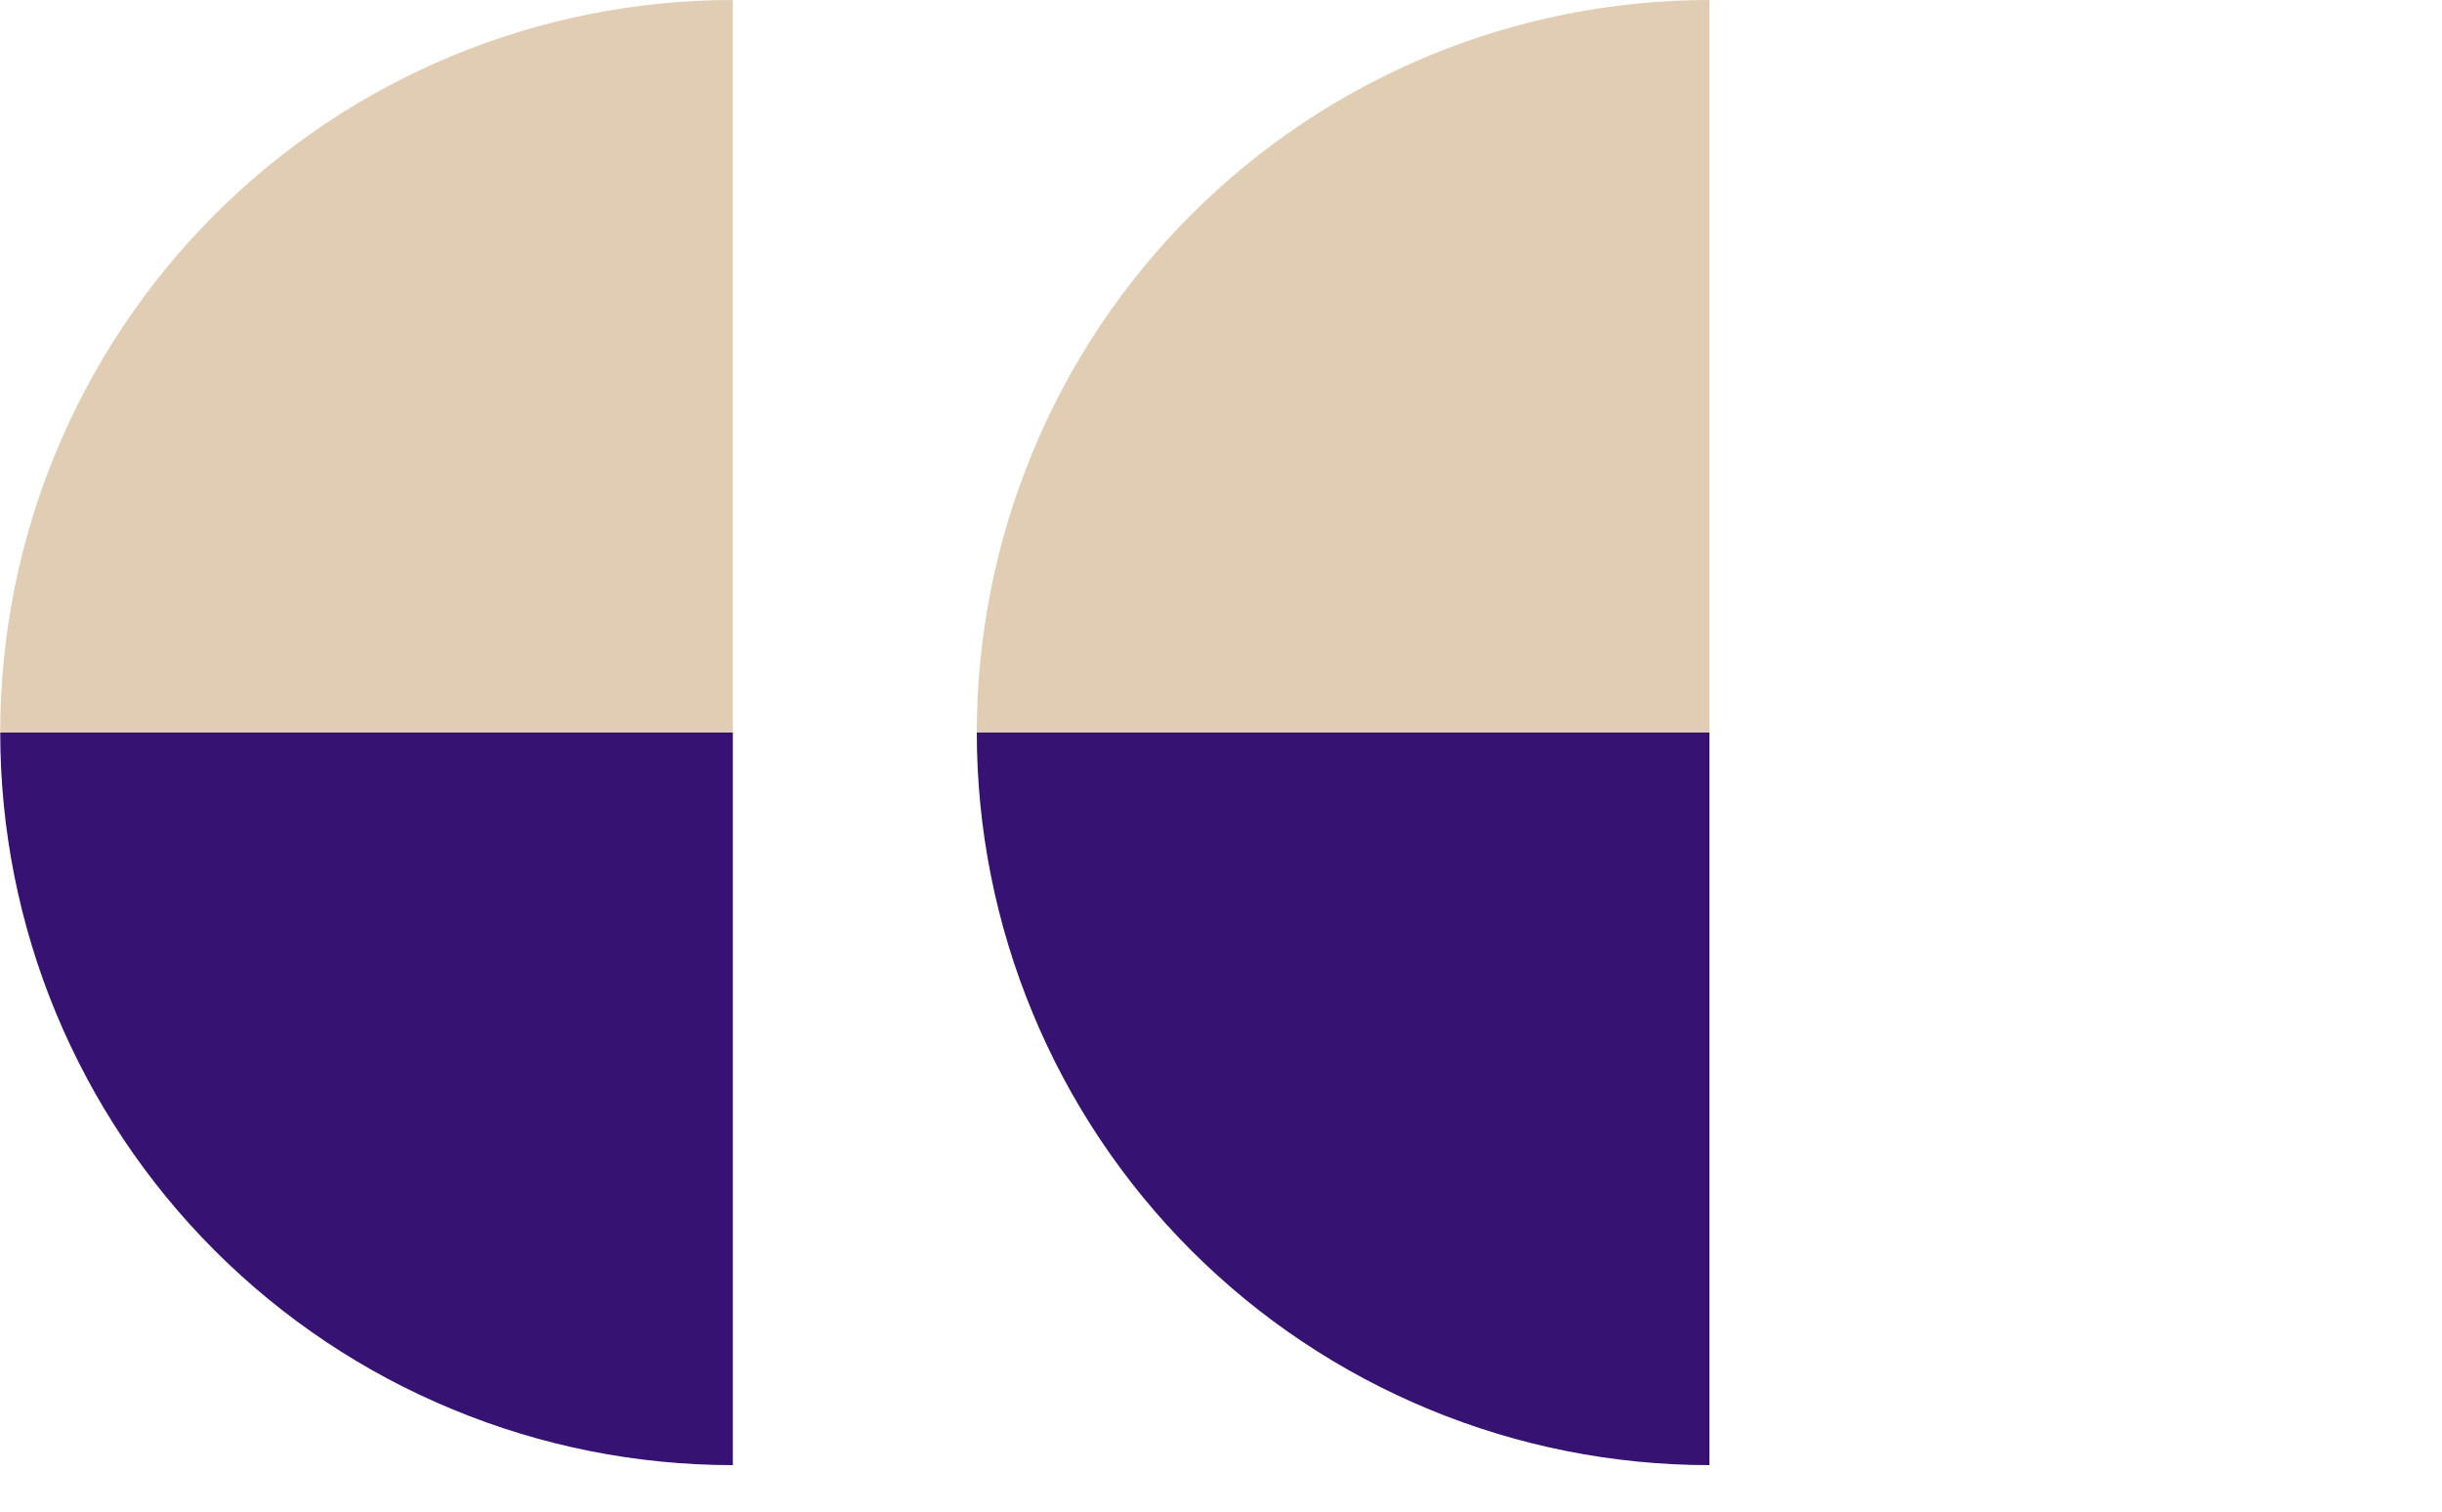 <svg width="21" height="13" viewBox="0 0 21 13" fill="none" xmlns="http://www.w3.org/2000/svg">
<path d="M0.002 6.3C0.002 5.472 0.164 4.653 0.481 3.889C0.798 3.124 1.262 2.43 1.847 1.845C2.432 1.26 3.126 0.796 3.891 0.479C4.655 0.163 5.474 -0 6.302 -0L6.302 6.3L0.002 6.3Z" fill="#E0CDB3"/>
<path d="M8.4 6.3C8.4 5.472 8.563 4.653 8.88 3.889C9.196 3.124 9.66 2.43 10.245 1.845C10.83 1.26 11.525 0.796 12.289 0.479C13.053 0.163 13.873 -0 14.7 -0L14.7 6.3L8.4 6.3Z" fill="#E0CDB3"/>
<path d="M6.302 12.6C5.474 12.6 4.655 12.437 3.891 12.12C3.126 11.804 2.432 11.34 1.847 10.755C1.262 10.17 0.798 9.475 0.481 8.711C0.164 7.947 0.002 7.127 0.002 6.3L6.302 6.3L6.302 12.6Z" fill="#361272"/>
<path d="M14.7 12.6C13.873 12.6 13.053 12.437 12.289 12.12C11.525 11.804 10.83 11.34 10.245 10.755C9.66 10.17 9.196 9.475 8.88 8.711C8.563 7.947 8.4 7.127 8.4 6.3L14.7 6.3L14.7 12.6Z" fill="#361272"/>
</svg>
